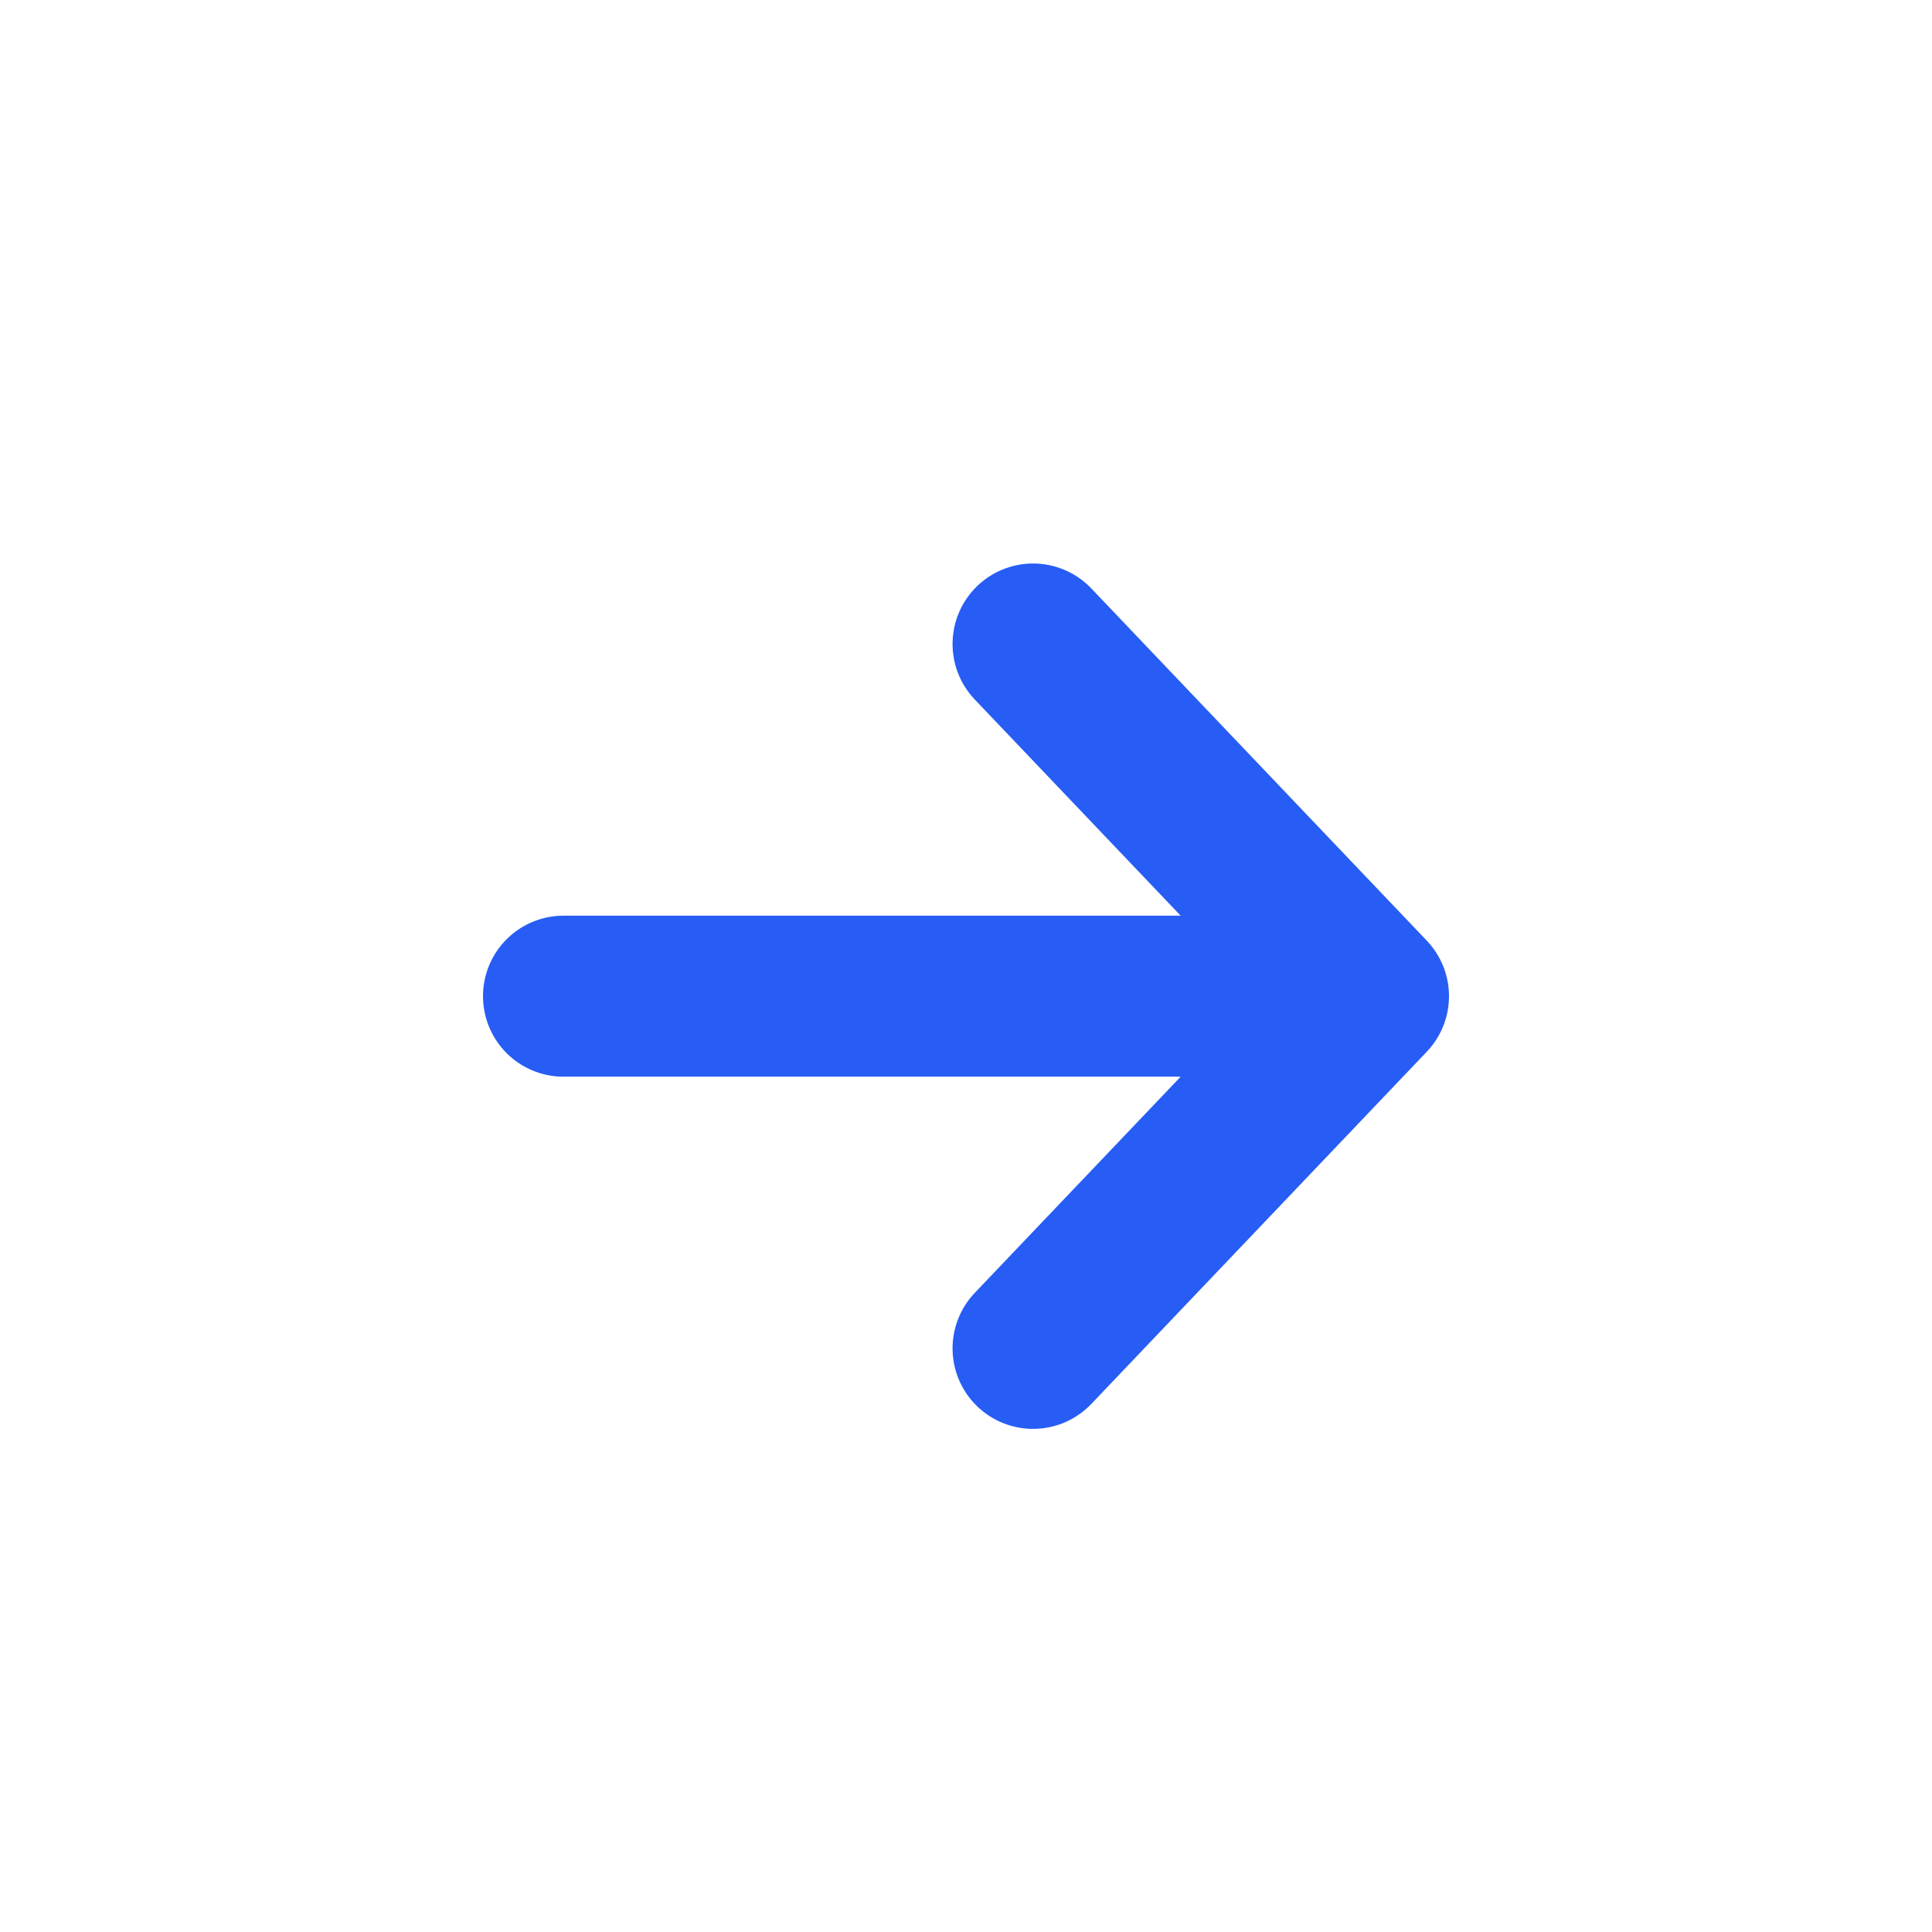 <svg width="24" height="24" viewBox="0 0 24 24" fill="none" xmlns="http://www.w3.org/2000/svg">
<path d="M12.833 8L17 12.375M17 12.375L12.833 16.75M17 12.375H7" stroke="#275DF5" stroke-width="2" stroke-linecap="round" stroke-linejoin="round"/>
</svg>
